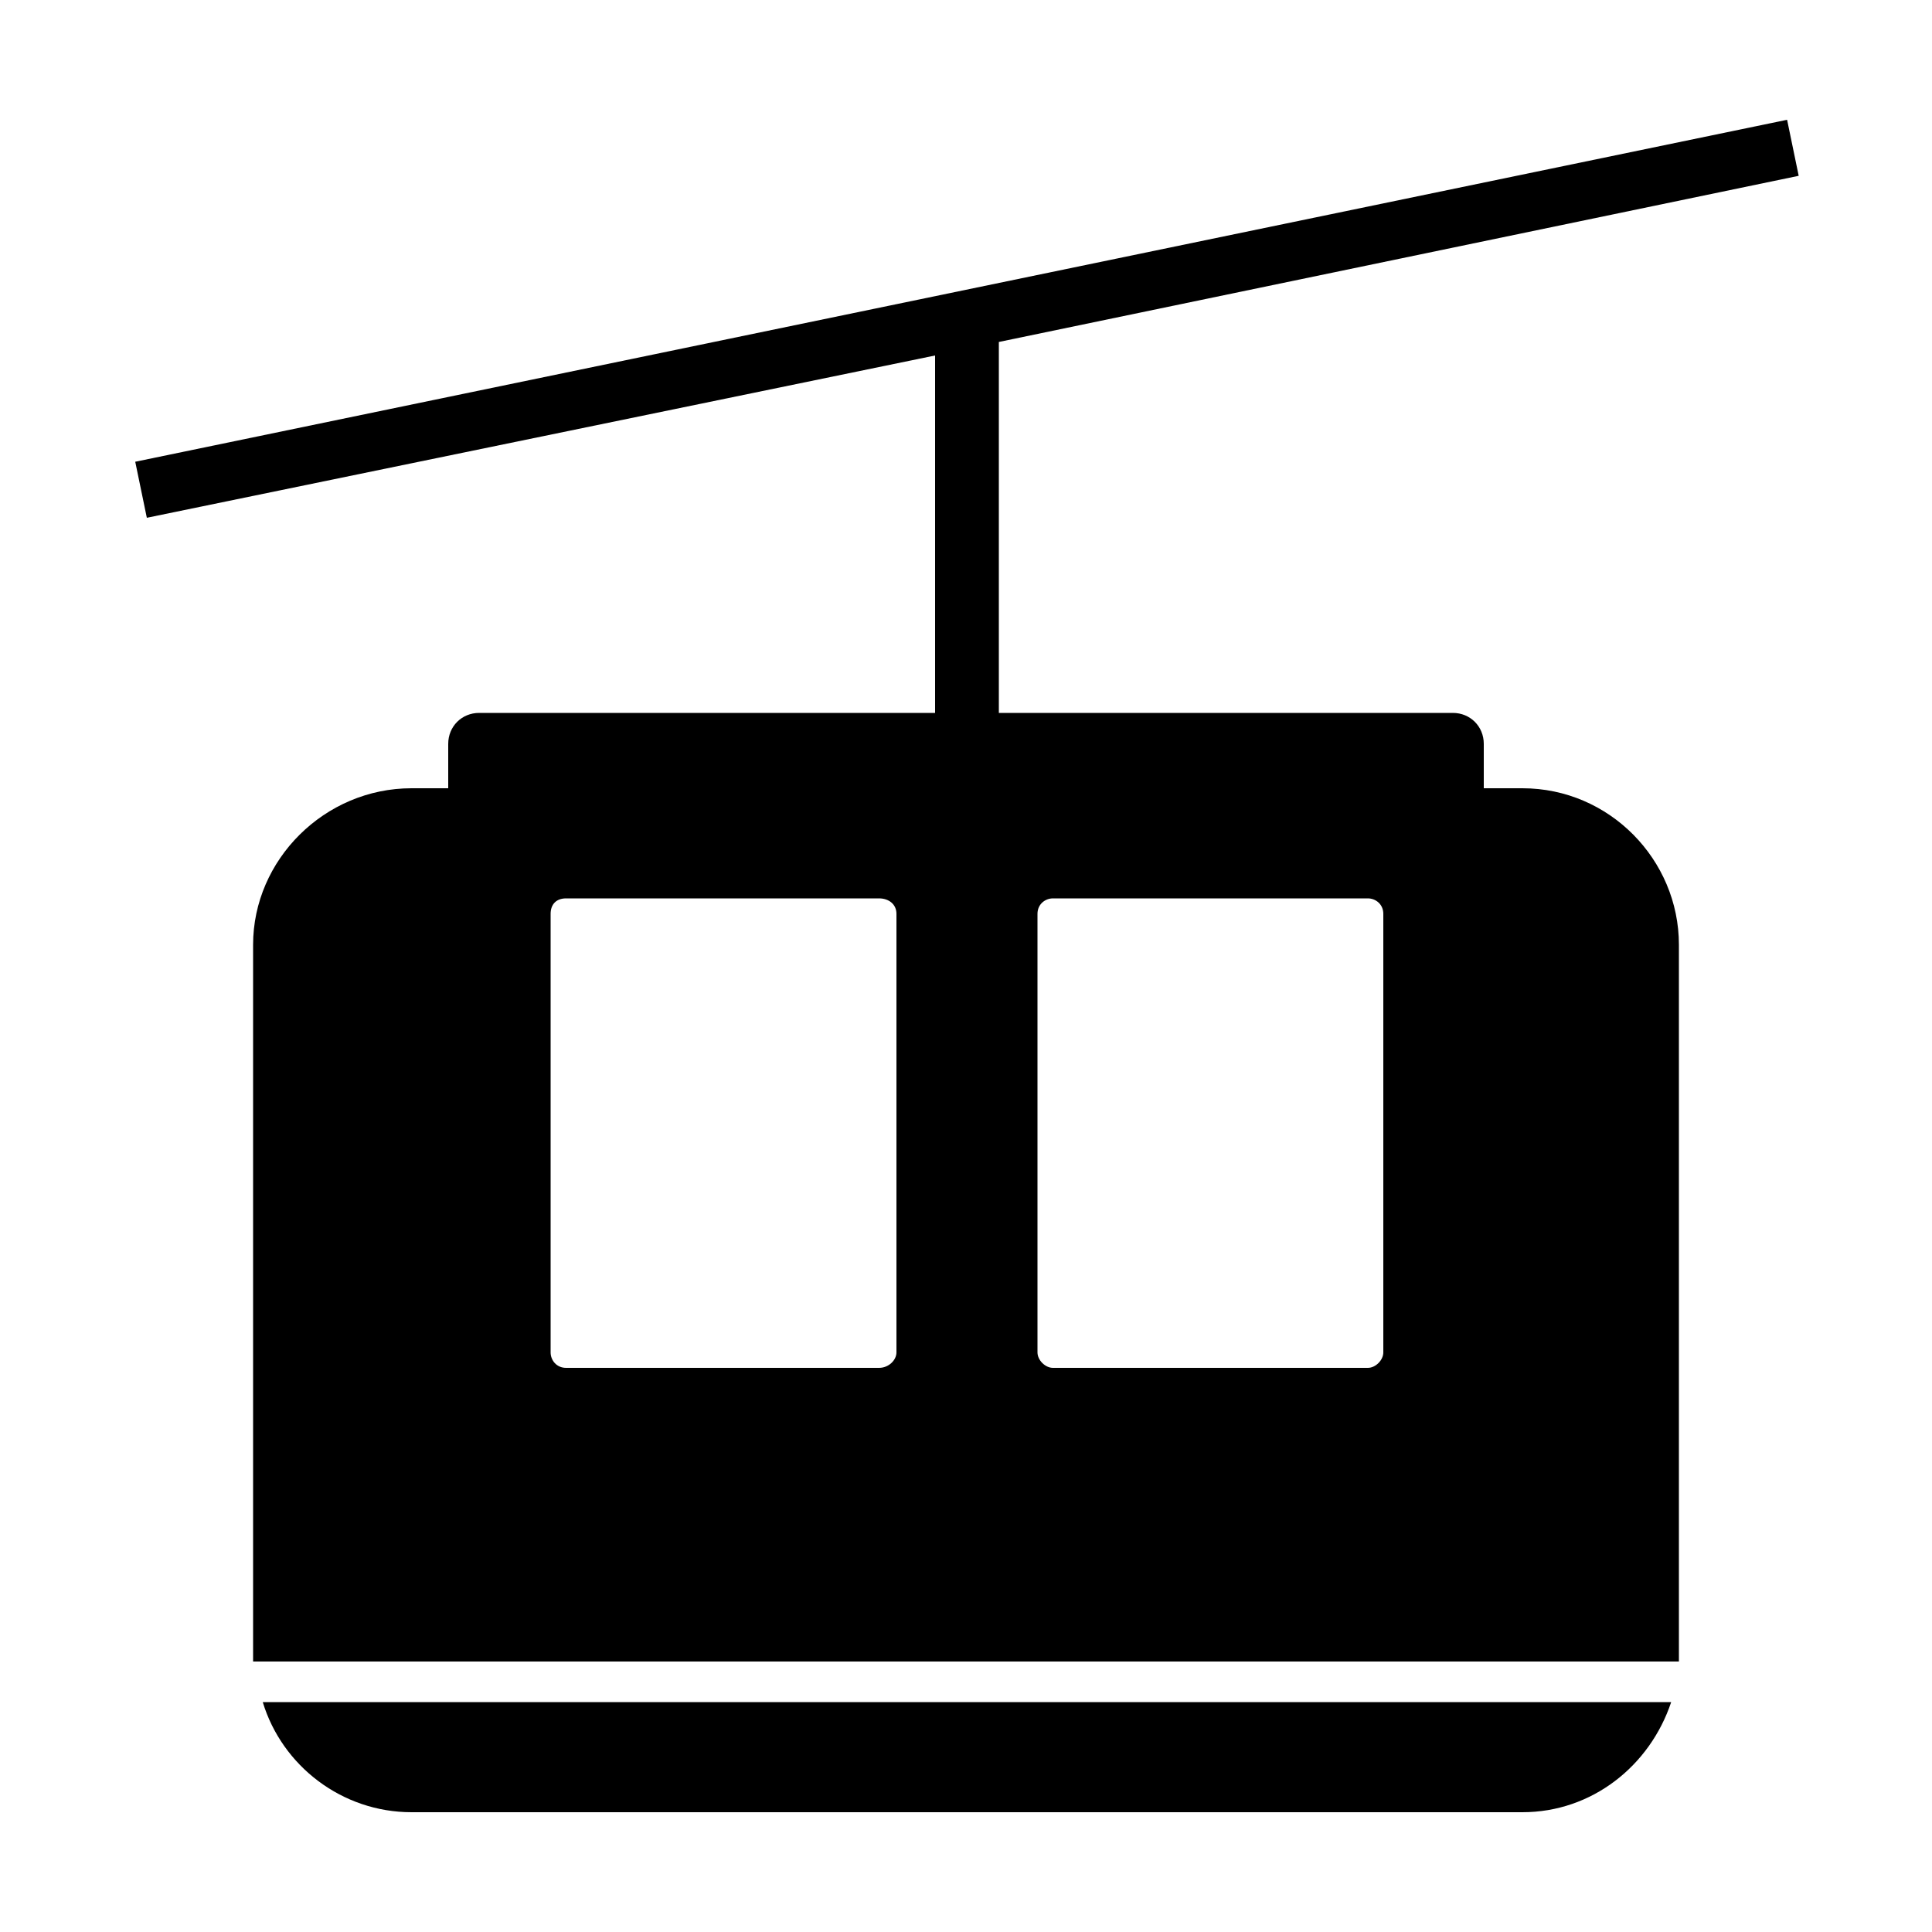 <svg width="64" height="64" viewBox="0 0 1000 1000" xmlns="http://www.w3.org/2000/svg"><path d="M788 408h-20v-23c0-9-7-16-16-16H517V177l414-86-6-29L70 239l6 29 408-84v185H248c-9 0-16 7-16 16v23h-19c-45 0-82 37-82 81v371h738V489c0-44-36-81-81-81zM464 700c0 4-4 8-9 8H293c-5 0-8-4-8-8V473c0-5 3-8 8-8h162c5 0 9 3 9 8v227zm252 0c0 4-4 8-8 8H545c-4 0-8-4-8-8V473c0-5 4-8 8-8h163c4 0 8 3 8 8v227zM213 938h575c36 0 66-24 77-57H136c10 33 41 57 77 57z"/></svg>